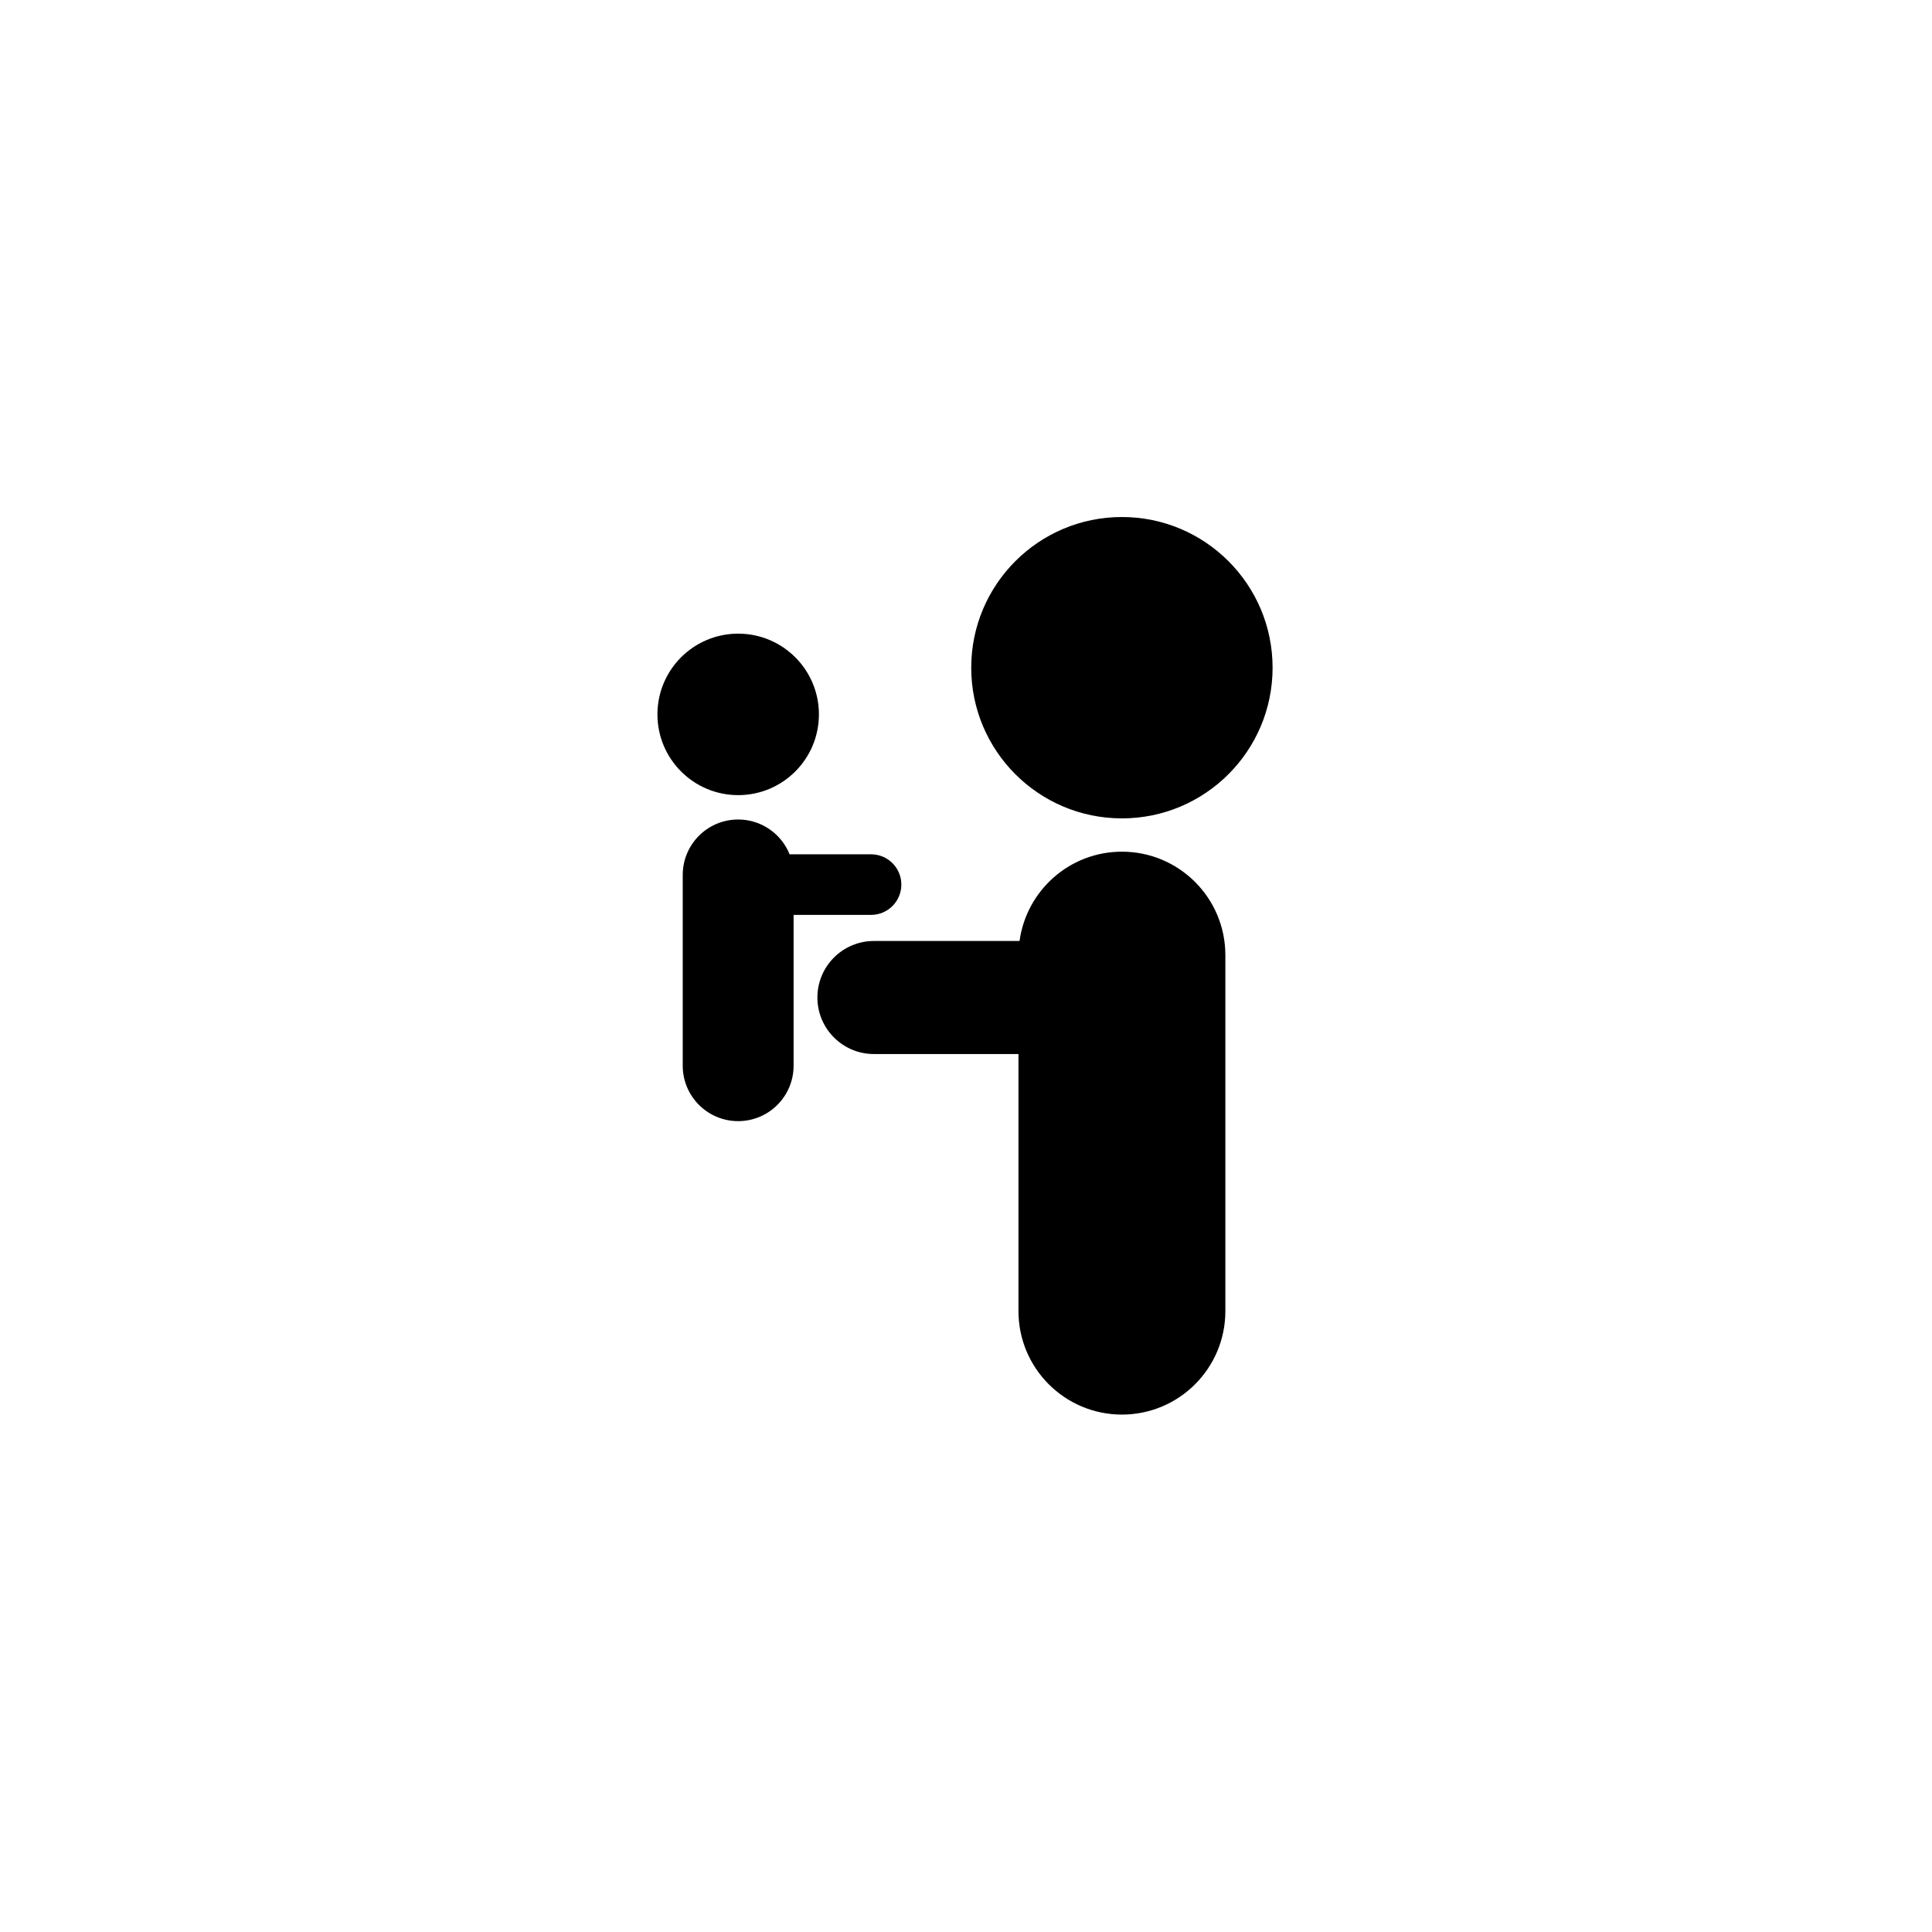 <svg xmlns="http://www.w3.org/2000/svg" width="500" height="500" viewBox="0 0 500 500"><g transform="translate(170.144,133.803)translate(79.605,116.151)rotate(0)translate(-79.605,-116.151) scale(2.581,2.581)" opacity="1"><defs class="defs"/><path transform="translate(-19.159,-5)" d="M40.578,44.895c1.677,0 3.038,-1.36 3.038,-3.038c0,-1.678 -1.361,-3.037 -3.038,-3.037h-8.168c-0.821,-2.044 -2.818,-3.489 -5.156,-3.489c-3.069,0 -5.559,2.489 -5.559,5.558v19.128c0,3.07 2.49,5.559 5.559,5.559c3.07,0 5.558,-2.488 5.558,-5.559v-15.122zM19.159,24.791c0,-4.471 3.625,-8.096 8.096,-8.096c4.471,0 8.096,3.625 8.096,8.096c0,4.471 -3.625,8.096 -8.096,8.096c-4.471,0 -8.096,-3.625 -8.096,-8.096zM65.732,38.557c-5.244,0 -9.57,3.898 -10.264,8.954h-14.6c-3.13,0 -5.669,2.538 -5.669,5.669c0,3.129 2.539,5.668 5.669,5.668h14.492v25.779c0,5.728 4.646,10.373 10.372,10.373c5.73,0 10.373,-4.645 10.373,-10.373v-35.698c0,-5.729 -4.642,-10.372 -10.373,-10.372zM50.623,20.109c0,-8.344 6.765,-15.109 15.109,-15.109c8.344,0 15.109,6.765 15.109,15.109c0,8.344 -6.765,15.109 -15.109,15.109c-8.344,0 -15.109,-6.765 -15.109,-15.109z" fill="#000000" class="fill c1"/></g></svg>